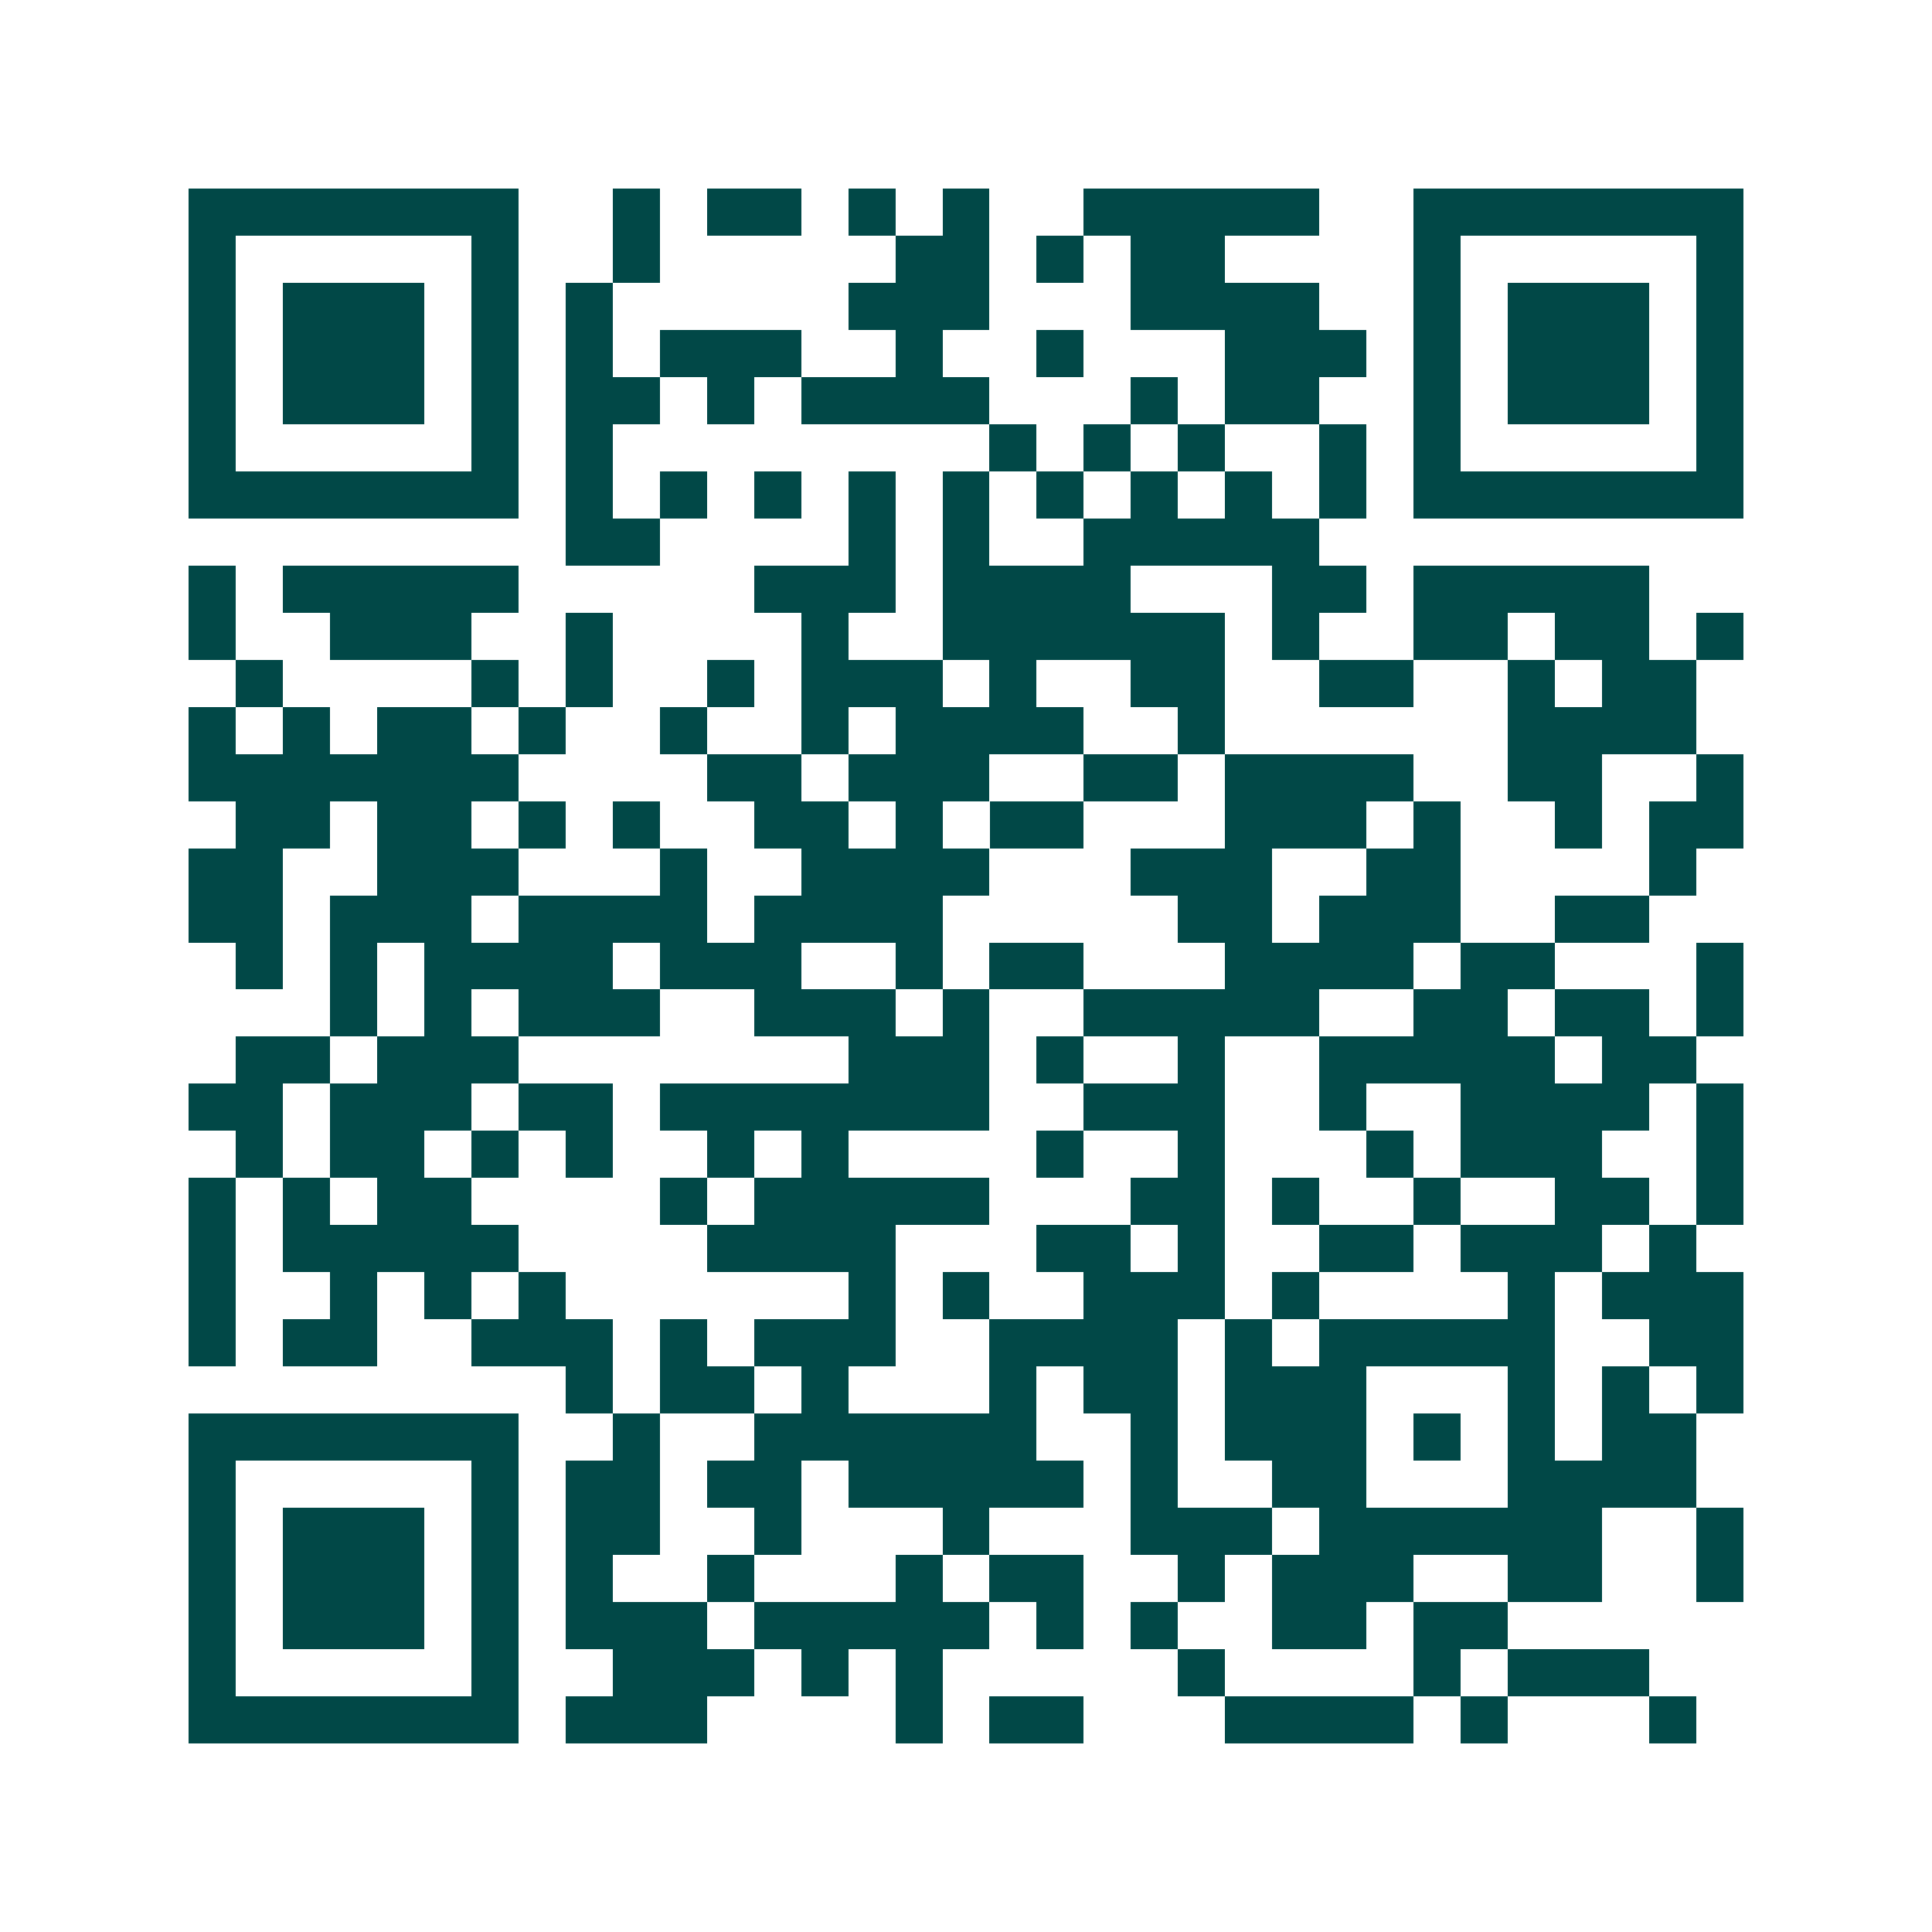 <svg xmlns="http://www.w3.org/2000/svg" width="200" height="200" viewBox="0 0 41 41" shape-rendering="crispEdges"><path fill="#ffffff" d="M0 0h41v41H0z"/><path stroke="#014847" d="M4 4.5h7m2 0h1m1 0h2m1 0h1m1 0h1m2 0h5m2 0h7M4 5.5h1m5 0h1m2 0h1m5 0h2m1 0h1m1 0h2m4 0h1m5 0h1M4 6.5h1m1 0h3m1 0h1m1 0h1m5 0h3m3 0h4m2 0h1m1 0h3m1 0h1M4 7.5h1m1 0h3m1 0h1m1 0h1m1 0h3m2 0h1m2 0h1m3 0h3m1 0h1m1 0h3m1 0h1M4 8.5h1m1 0h3m1 0h1m1 0h2m1 0h1m1 0h4m3 0h1m1 0h2m2 0h1m1 0h3m1 0h1M4 9.5h1m5 0h1m1 0h1m8 0h1m1 0h1m1 0h1m2 0h1m1 0h1m5 0h1M4 10.5h7m1 0h1m1 0h1m1 0h1m1 0h1m1 0h1m1 0h1m1 0h1m1 0h1m1 0h1m1 0h7M12 11.5h2m4 0h1m1 0h1m2 0h5M4 12.5h1m1 0h5m5 0h3m1 0h4m3 0h2m1 0h5M4 13.5h1m2 0h3m2 0h1m4 0h1m2 0h6m1 0h1m2 0h2m1 0h2m1 0h1M5 14.5h1m4 0h1m1 0h1m2 0h1m1 0h3m1 0h1m2 0h2m2 0h2m2 0h1m1 0h2M4 15.5h1m1 0h1m1 0h2m1 0h1m2 0h1m2 0h1m1 0h4m2 0h1m6 0h4M4 16.5h7m4 0h2m1 0h3m2 0h2m1 0h4m2 0h2m2 0h1M5 17.5h2m1 0h2m1 0h1m1 0h1m2 0h2m1 0h1m1 0h2m3 0h3m1 0h1m2 0h1m1 0h2M4 18.5h2m2 0h3m3 0h1m2 0h4m3 0h3m2 0h2m4 0h1M4 19.5h2m1 0h3m1 0h4m1 0h4m5 0h2m1 0h3m2 0h2M5 20.5h1m1 0h1m1 0h4m1 0h3m2 0h1m1 0h2m3 0h4m1 0h2m3 0h1M7 21.5h1m1 0h1m1 0h3m2 0h3m1 0h1m2 0h5m2 0h2m1 0h2m1 0h1M5 22.5h2m1 0h3m7 0h3m1 0h1m2 0h1m2 0h5m1 0h2M4 23.5h2m1 0h3m1 0h2m1 0h7m2 0h3m2 0h1m2 0h4m1 0h1M5 24.5h1m1 0h2m1 0h1m1 0h1m2 0h1m1 0h1m4 0h1m2 0h1m3 0h1m1 0h3m2 0h1M4 25.5h1m1 0h1m1 0h2m4 0h1m1 0h5m3 0h2m1 0h1m2 0h1m2 0h2m1 0h1M4 26.5h1m1 0h5m4 0h4m3 0h2m1 0h1m2 0h2m1 0h3m1 0h1M4 27.5h1m2 0h1m1 0h1m1 0h1m6 0h1m1 0h1m2 0h3m1 0h1m4 0h1m1 0h3M4 28.5h1m1 0h2m2 0h3m1 0h1m1 0h3m2 0h4m1 0h1m1 0h5m2 0h2M12 29.5h1m1 0h2m1 0h1m3 0h1m1 0h2m1 0h3m3 0h1m1 0h1m1 0h1M4 30.5h7m2 0h1m2 0h6m2 0h1m1 0h3m1 0h1m1 0h1m1 0h2M4 31.5h1m5 0h1m1 0h2m1 0h2m1 0h5m1 0h1m2 0h2m3 0h4M4 32.5h1m1 0h3m1 0h1m1 0h2m2 0h1m3 0h1m3 0h3m1 0h6m2 0h1M4 33.5h1m1 0h3m1 0h1m1 0h1m2 0h1m3 0h1m1 0h2m2 0h1m1 0h3m2 0h2m2 0h1M4 34.5h1m1 0h3m1 0h1m1 0h3m1 0h5m1 0h1m1 0h1m2 0h2m1 0h2M4 35.5h1m5 0h1m2 0h3m1 0h1m1 0h1m5 0h1m4 0h1m1 0h3M4 36.5h7m1 0h3m4 0h1m1 0h2m3 0h4m1 0h1m3 0h1"/></svg>
